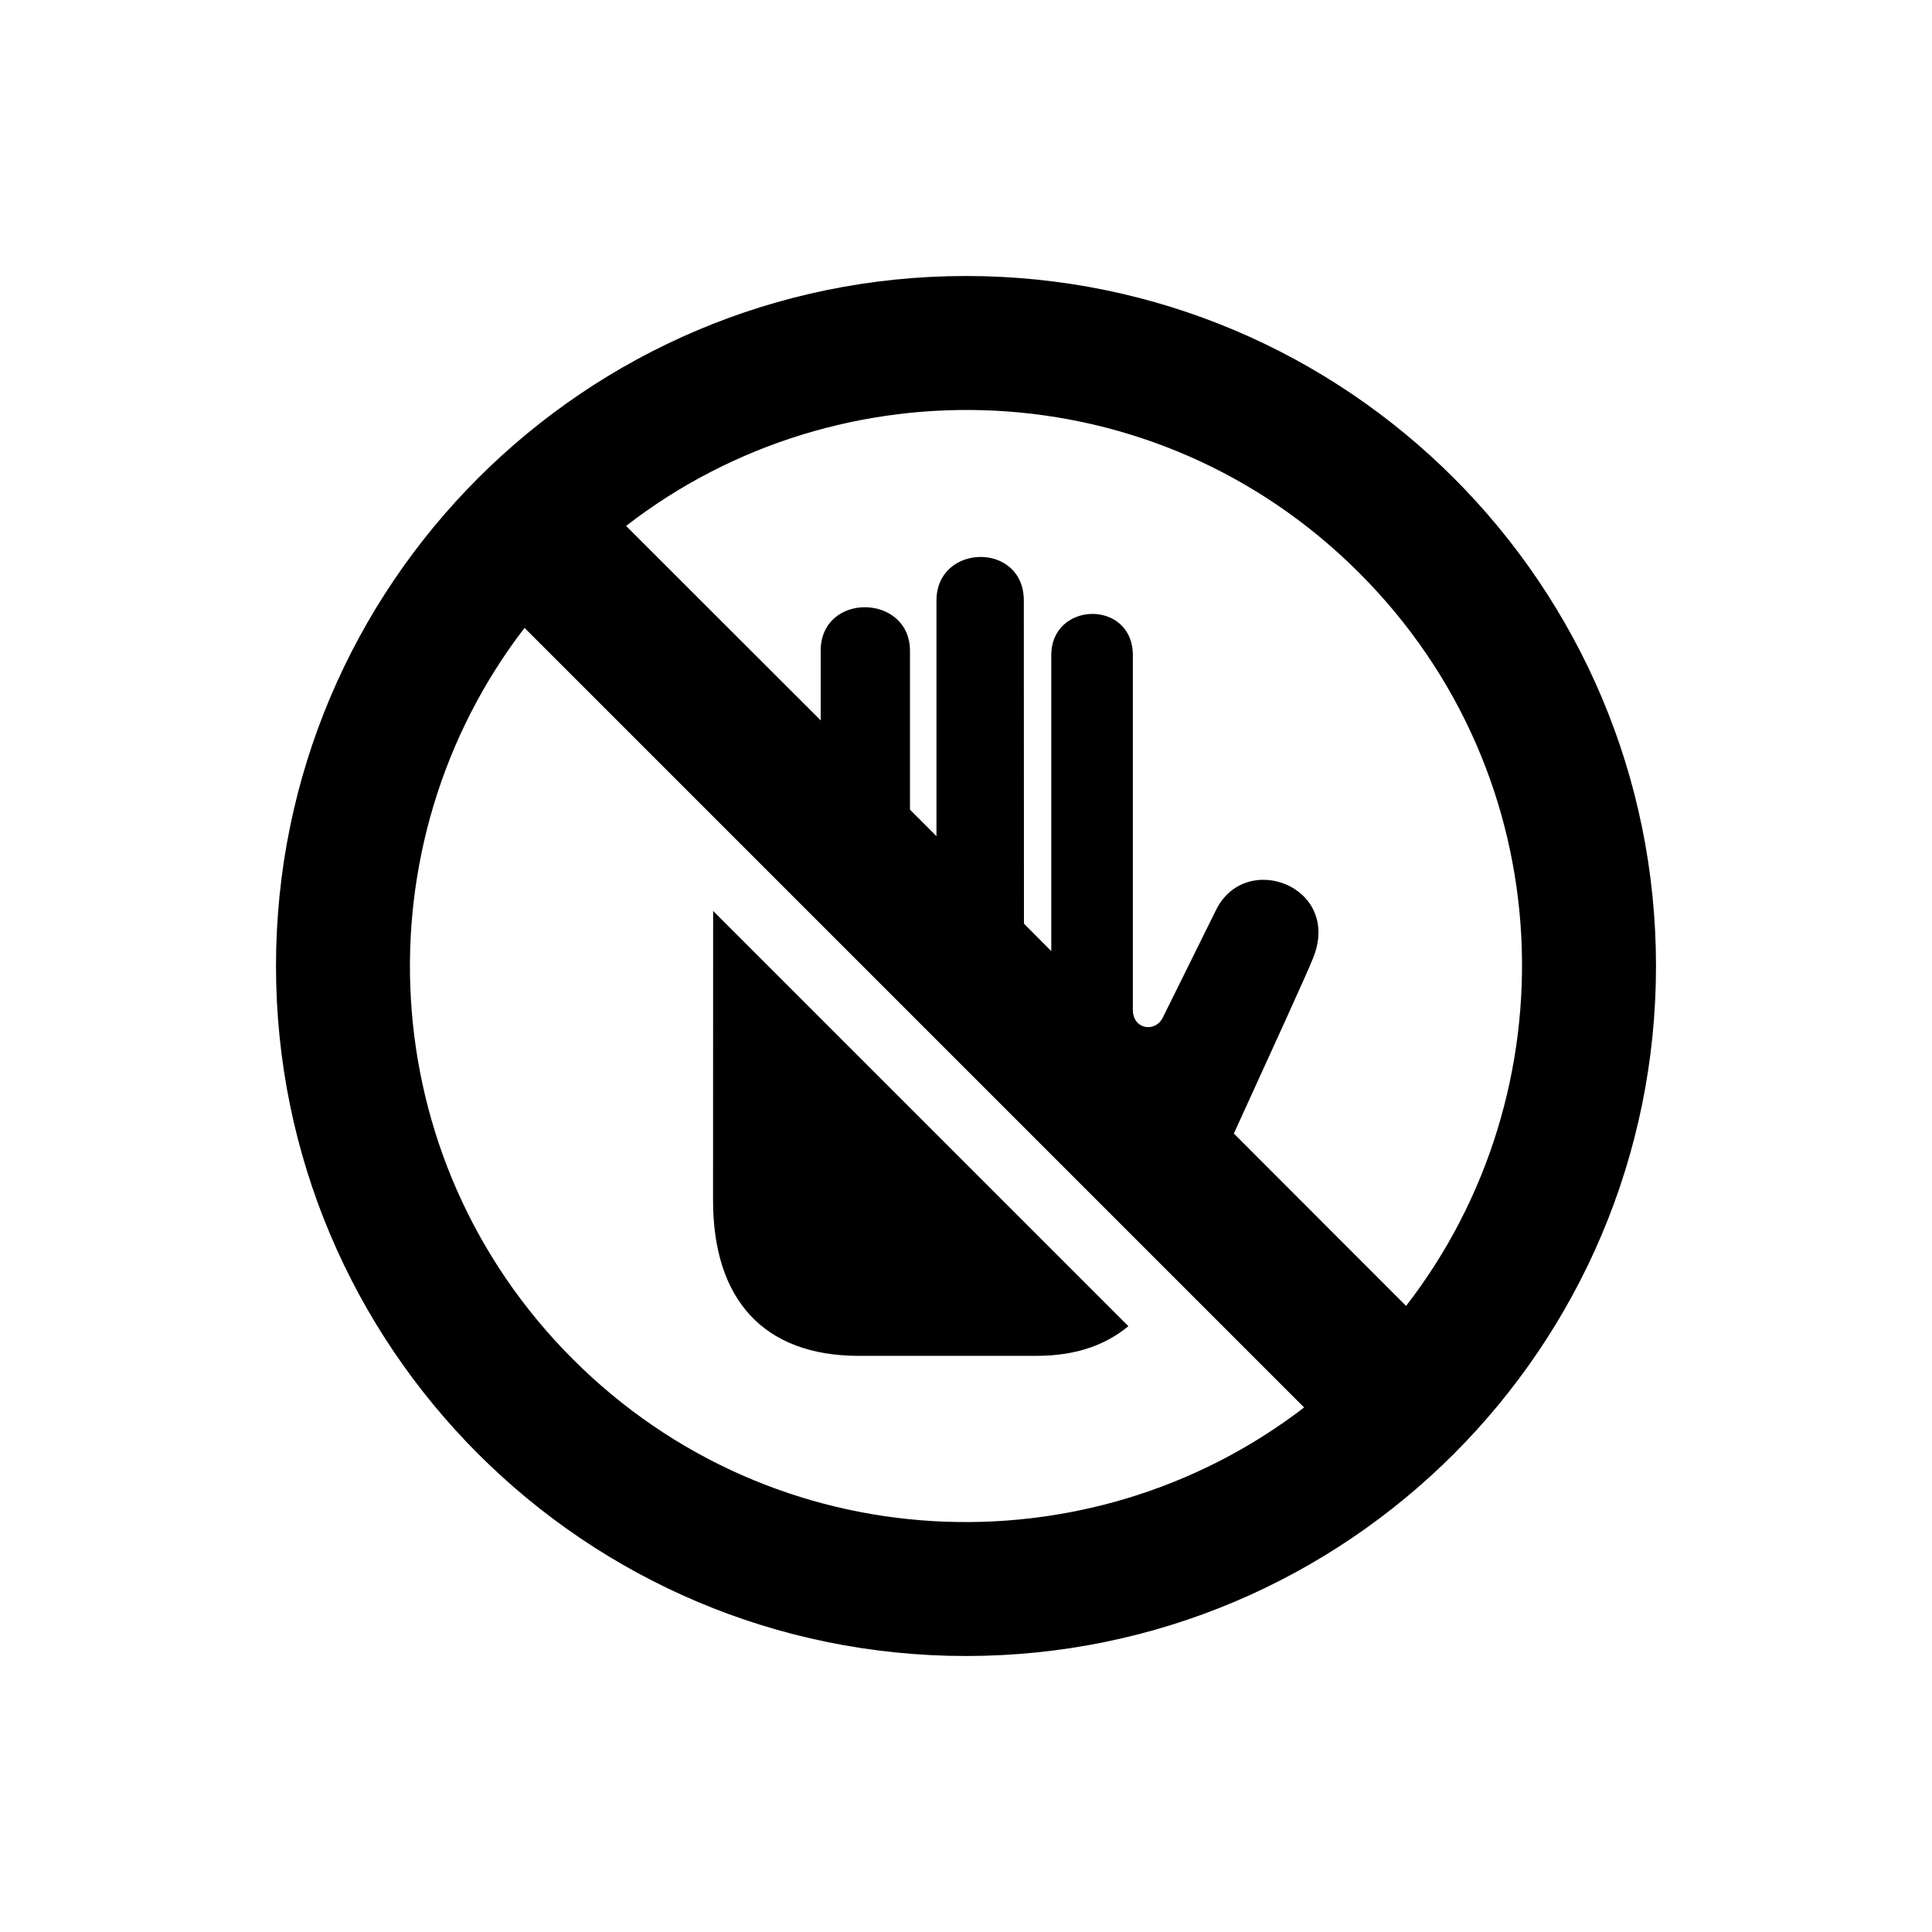<?xml version="1.0" encoding="utf-8"?>
<svg fill="#000000" width="800px" height="800px" viewBox="0 0 14 14" role="img" focusable="false" aria-hidden="true" xmlns="http://www.w3.org/2000/svg"><path d="M 7,2 C 4.239,2 2,4.239 2,7 2,9.761 4.239,12 7,12 9.761,12 12,9.761 12,7 12,4.239 9.761,2 7,2 Z M 4.151,9.849 C 2.69,8.388 2.599,6.113 3.801,4.55 l 5.649,5.649 C 7.887,11.401 5.612,11.31 4.151,9.849 Z M 10.189,9.463 8.941,8.214 C 9.193,7.662 9.478,7.039 9.512,6.95 9.733,6.425 9.022,6.154 8.809,6.6 c -0.003,0.005 -0.331,0.669 -0.383,0.774 -0.054,0.11 -0.217,0.087 -0.217,-0.057 l 0,-2.569 c 0,-0.405 -0.591,-0.393 -0.591,0 0,0 0,1.906 0,2.144 L 7.42,6.693 7.419,4.352 c 0,-0.428 -0.633,-0.415 -0.633,0 l 0,1.707 -0.192,-0.192 0,-1.151 c 0,-0.415 -0.647,-0.427 -0.647,0 l 0,0.504 L 4.537,3.811 C 6.083,2.612 8.369,2.671 9.849,4.151 11.329,5.631 11.388,7.917 10.189,9.463 Z M 5.167,8.698 c 0,-0.443 3.88e-4,-1.367 7.04e-4,-2.097 l 3.009,3.009 C 8.019,9.74 7.809,9.825 7.51,9.825 c 0,0 -0.818,0 -1.287,0 -0.691,2e-5 -1.056,-0.41 -1.056,-1.127 z"/></svg>